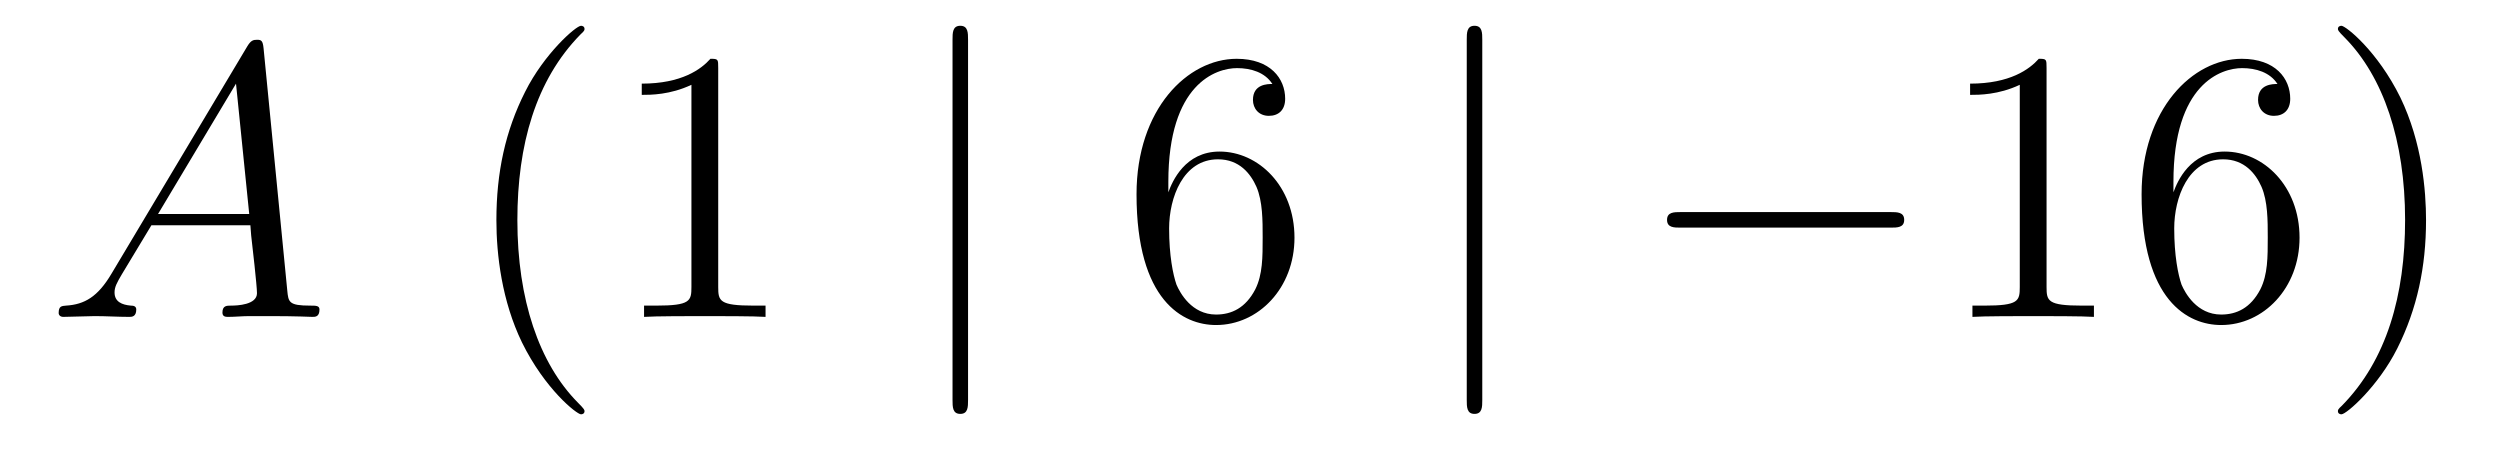 <?xml version='1.0'?>
<!-- This file was generated by dvisvgm 1.14.1 -->
<svg height='14pt' version='1.1' viewBox='0 -14 77 14' width='77pt' xmlns='http://www.w3.org/2000/svg' xmlns:xlink='http://www.w3.org/1999/xlink'>
<g id='page1'>
<g transform='matrix(1 0 0 1 -127 650)'>
<path d='M130.432 -655.567C130.014 -654.862 129.608 -654.622 129.033 -654.587C128.902 -654.575 128.807 -654.575 128.807 -654.36C128.807 -654.288 128.866 -654.24 128.95 -654.24C129.165 -654.24 129.703 -654.264 129.918 -654.264C130.265 -654.264 130.647 -654.24 130.982 -654.24C131.054 -654.24 131.197 -654.24 131.197 -654.467C131.197 -654.575 131.102 -654.587 131.03 -654.587C130.755 -654.611 130.528 -654.706 130.528 -654.993C130.528 -655.16 130.6 -655.292 130.755 -655.555L131.663 -657.061H134.712C134.724 -656.953 134.724 -656.858 134.736 -656.75C134.772 -656.44 134.915 -655.196 134.915 -654.969C134.915 -654.611 134.305 -654.587 134.114 -654.587C133.983 -654.587 133.851 -654.587 133.851 -654.372C133.851 -654.24 133.959 -654.24 134.03 -654.24C134.233 -654.24 134.473 -654.264 134.676 -654.264H135.357C136.087 -654.264 136.613 -654.24 136.624 -654.24C136.708 -654.24 136.84 -654.24 136.84 -654.467C136.84 -654.587 136.732 -654.587 136.553 -654.587C135.895 -654.587 135.883 -654.694 135.848 -655.053L135.118 -662.512C135.094 -662.751 135.047 -662.775 134.915 -662.775C134.795 -662.775 134.724 -662.751 134.616 -662.572L130.432 -655.567ZM131.867 -657.408L134.269 -661.424L134.676 -657.408H131.867Z' fill-rule='evenodd'/>
<path d='M145.003 -651.335C145.003 -651.371 145.003 -651.395 144.8 -651.598C143.604 -652.806 142.935 -654.778 142.935 -657.217C142.935 -659.536 143.497 -661.532 144.883 -662.943C145.003 -663.05 145.003 -663.074 145.003 -663.11C145.003 -663.182 144.943 -663.206 144.895 -663.206C144.74 -663.206 143.76 -662.345 143.174 -661.173C142.564 -659.966 142.289 -658.687 142.289 -657.217C142.289 -656.152 142.457 -654.73 143.078 -653.451C143.783 -652.017 144.764 -651.239 144.895 -651.239C144.943 -651.239 145.003 -651.263 145.003 -651.335ZM149.121 -661.902C149.121 -662.178 149.121 -662.189 148.881 -662.189C148.595 -661.867 147.997 -661.424 146.766 -661.424V-661.078C147.041 -661.078 147.638 -661.078 148.296 -661.388V-655.16C148.296 -654.73 148.26 -654.587 147.208 -654.587H146.837V-654.24C147.16 -654.264 148.32 -654.264 148.714 -654.264C149.109 -654.264 150.256 -654.264 150.579 -654.24V-654.587H150.208C149.157 -654.587 149.121 -654.73 149.121 -655.16V-661.902Z' fill-rule='evenodd'/>
<path d='M156.816 -662.775C156.816 -662.99 156.816 -663.206 156.577 -663.206S156.338 -662.99 156.338 -662.775V-651.682C156.338 -651.467 156.338 -651.252 156.577 -651.252S156.816 -651.467 156.816 -651.682V-662.775Z' fill-rule='evenodd'/>
<path d='M162.985 -658.4C162.985 -661.424 164.455 -661.902 165.101 -661.902C165.531 -661.902 165.962 -661.771 166.189 -661.413C166.045 -661.413 165.591 -661.413 165.591 -660.922C165.591 -660.659 165.77 -660.432 166.081 -660.432C166.38 -660.432 166.583 -660.612 166.583 -660.958C166.583 -661.58 166.129 -662.189 165.089 -662.189C163.583 -662.189 162.005 -660.648 162.005 -658.017C162.005 -654.73 163.439 -653.989 164.455 -653.989C165.758 -653.989 166.87 -655.125 166.87 -656.679C166.87 -658.268 165.758 -659.332 164.563 -659.332C163.499 -659.332 163.105 -658.412 162.985 -658.077V-658.4ZM164.455 -654.312C163.702 -654.312 163.344 -654.981 163.236 -655.232C163.128 -655.543 163.009 -656.129 163.009 -656.966C163.009 -657.91 163.439 -659.093 164.515 -659.093C165.173 -659.093 165.519 -658.651 165.699 -658.245C165.89 -657.802 165.89 -657.205 165.89 -656.691C165.89 -656.081 165.89 -655.543 165.663 -655.089C165.364 -654.515 164.933 -654.312 164.455 -654.312Z' fill-rule='evenodd'/>
<path d='M172.654 -662.775C172.654 -662.99 172.654 -663.206 172.415 -663.206C172.176 -663.206 172.176 -662.99 172.176 -662.775V-651.682C172.176 -651.467 172.176 -651.252 172.415 -651.252C172.654 -651.252 172.654 -651.467 172.654 -651.682V-662.775Z' fill-rule='evenodd'/>
<path d='M185.231 -656.989C185.434 -656.989 185.649 -656.989 185.649 -657.228C185.649 -657.468 185.434 -657.468 185.231 -657.468H178.764C178.56 -657.468 178.345 -657.468 178.345 -657.228C178.345 -656.989 178.56 -656.989 178.764 -656.989H185.231Z' fill-rule='evenodd'/>
<path d='M190.034 -661.902C190.034 -662.178 190.034 -662.189 189.795 -662.189C189.508 -661.867 188.91 -661.424 187.679 -661.424V-661.078C187.954 -661.078 188.552 -661.078 189.209 -661.388V-655.16C189.209 -654.73 189.173 -654.587 188.121 -654.587H187.751V-654.24C188.073 -654.264 189.233 -654.264 189.627 -654.264C190.022 -654.264 191.17 -654.264 191.493 -654.24V-654.587H191.122C190.07 -654.587 190.034 -654.73 190.034 -655.16V-661.902ZM193.942 -658.4C193.942 -661.424 195.412 -661.902 196.057 -661.902C196.488 -661.902 196.918 -661.771 197.146 -661.413C197.002 -661.413 196.548 -661.413 196.548 -660.922C196.548 -660.659 196.727 -660.432 197.038 -660.432C197.336 -660.432 197.539 -660.612 197.539 -660.958C197.539 -661.58 197.086 -662.189 196.045 -662.189C194.539 -662.189 192.961 -660.648 192.961 -658.017C192.961 -654.73 194.396 -653.989 195.412 -653.989C196.715 -653.989 197.826 -655.125 197.826 -656.679C197.826 -658.268 196.715 -659.332 195.52 -659.332C194.455 -659.332 194.062 -658.412 193.942 -658.077V-658.4ZM195.412 -654.312C194.659 -654.312 194.3 -654.981 194.192 -655.232C194.084 -655.543 193.966 -656.129 193.966 -656.966C193.966 -657.91 194.396 -659.093 195.472 -659.093C196.129 -659.093 196.476 -658.651 196.655 -658.245C196.847 -657.802 196.847 -657.205 196.847 -656.691C196.847 -656.081 196.847 -655.543 196.619 -655.089C196.32 -654.515 195.89 -654.312 195.412 -654.312ZM201.722 -657.217C201.722 -658.125 201.602 -659.607 200.933 -660.994C200.228 -662.428 199.248 -663.206 199.116 -663.206C199.068 -663.206 199.008 -663.182 199.008 -663.11C199.008 -663.074 199.008 -663.05 199.212 -662.847C200.407 -661.64 201.077 -659.667 201.077 -657.228C201.077 -654.909 200.515 -652.913 199.128 -651.502C199.008 -651.395 199.008 -651.371 199.008 -651.335C199.008 -651.263 199.068 -651.239 199.116 -651.239C199.272 -651.239 200.251 -652.1 200.838 -653.272C201.448 -654.491 201.722 -655.782 201.722 -657.217Z' fill-rule='evenodd'/>
</g>
</g>
</svg>
